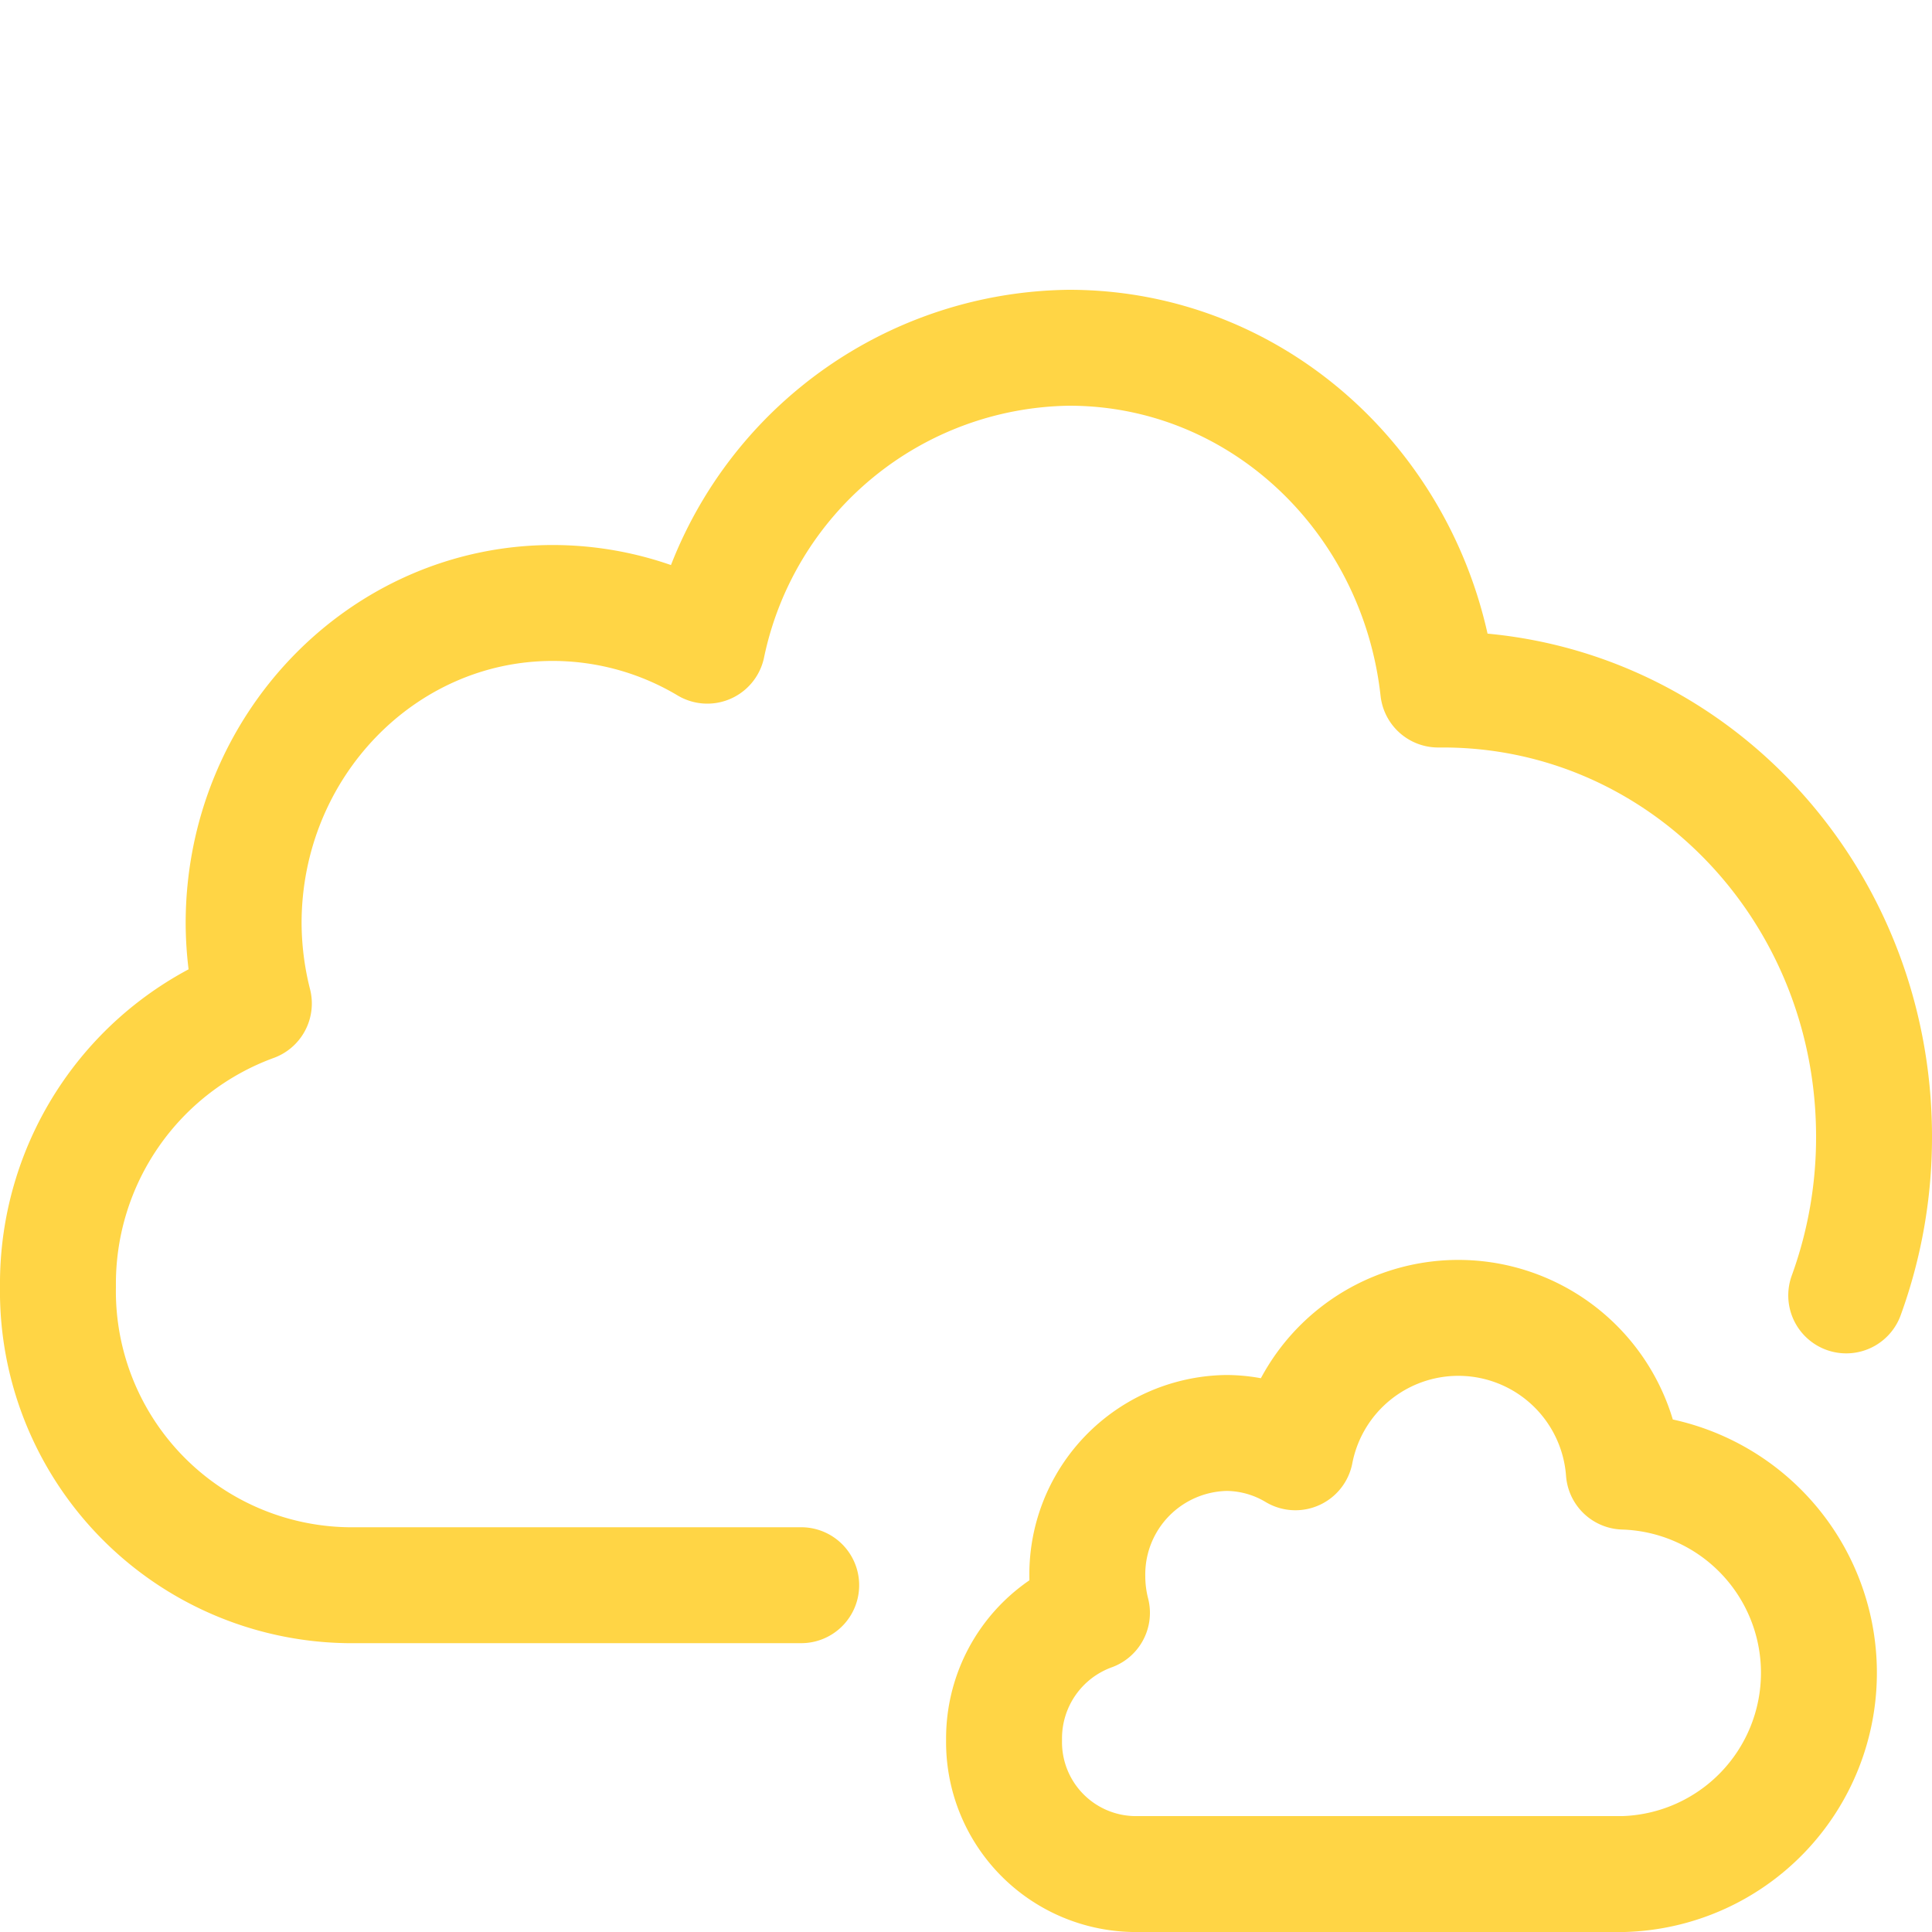 <svg id="design" xmlns="http://www.w3.org/2000/svg" viewBox="0 0 100 100"><defs><style>.cls-1{fill:none;stroke:#ffd545;stroke-linecap:round;stroke-linejoin:round;stroke-width:6px;}</style></defs><path class="cls-1" d="M41.47,82.05H18A15.22,15.22,0,0,1,3,66.58,15.44,15.44,0,0,1,13.14,51.94a17.16,17.16,0,0,1-.53-4.15c0-9.15,7.18-16.58,16-16.58a15.62,15.62,0,0,1,8,2.21A19.37,19.37,0,0,1,55.34,18c9.9,0,18,7.74,19.1,17.69h.13C87,35.63,97,46,97,58.84a23.94,23.94,0,0,1-1.44,8.21M84.05,76.17h0a8.59,8.59,0,0,0-17-1,7,7,0,0,0-3.57-1,7.32,7.32,0,0,0-7.2,7.44,7.66,7.66,0,0,0,.24,1.87,6.91,6.91,0,0,0-4.55,6.57A6.83,6.83,0,0,0,58.64,97H84.05a10.42,10.42,0,0,0,0-20.83Z"/></svg>